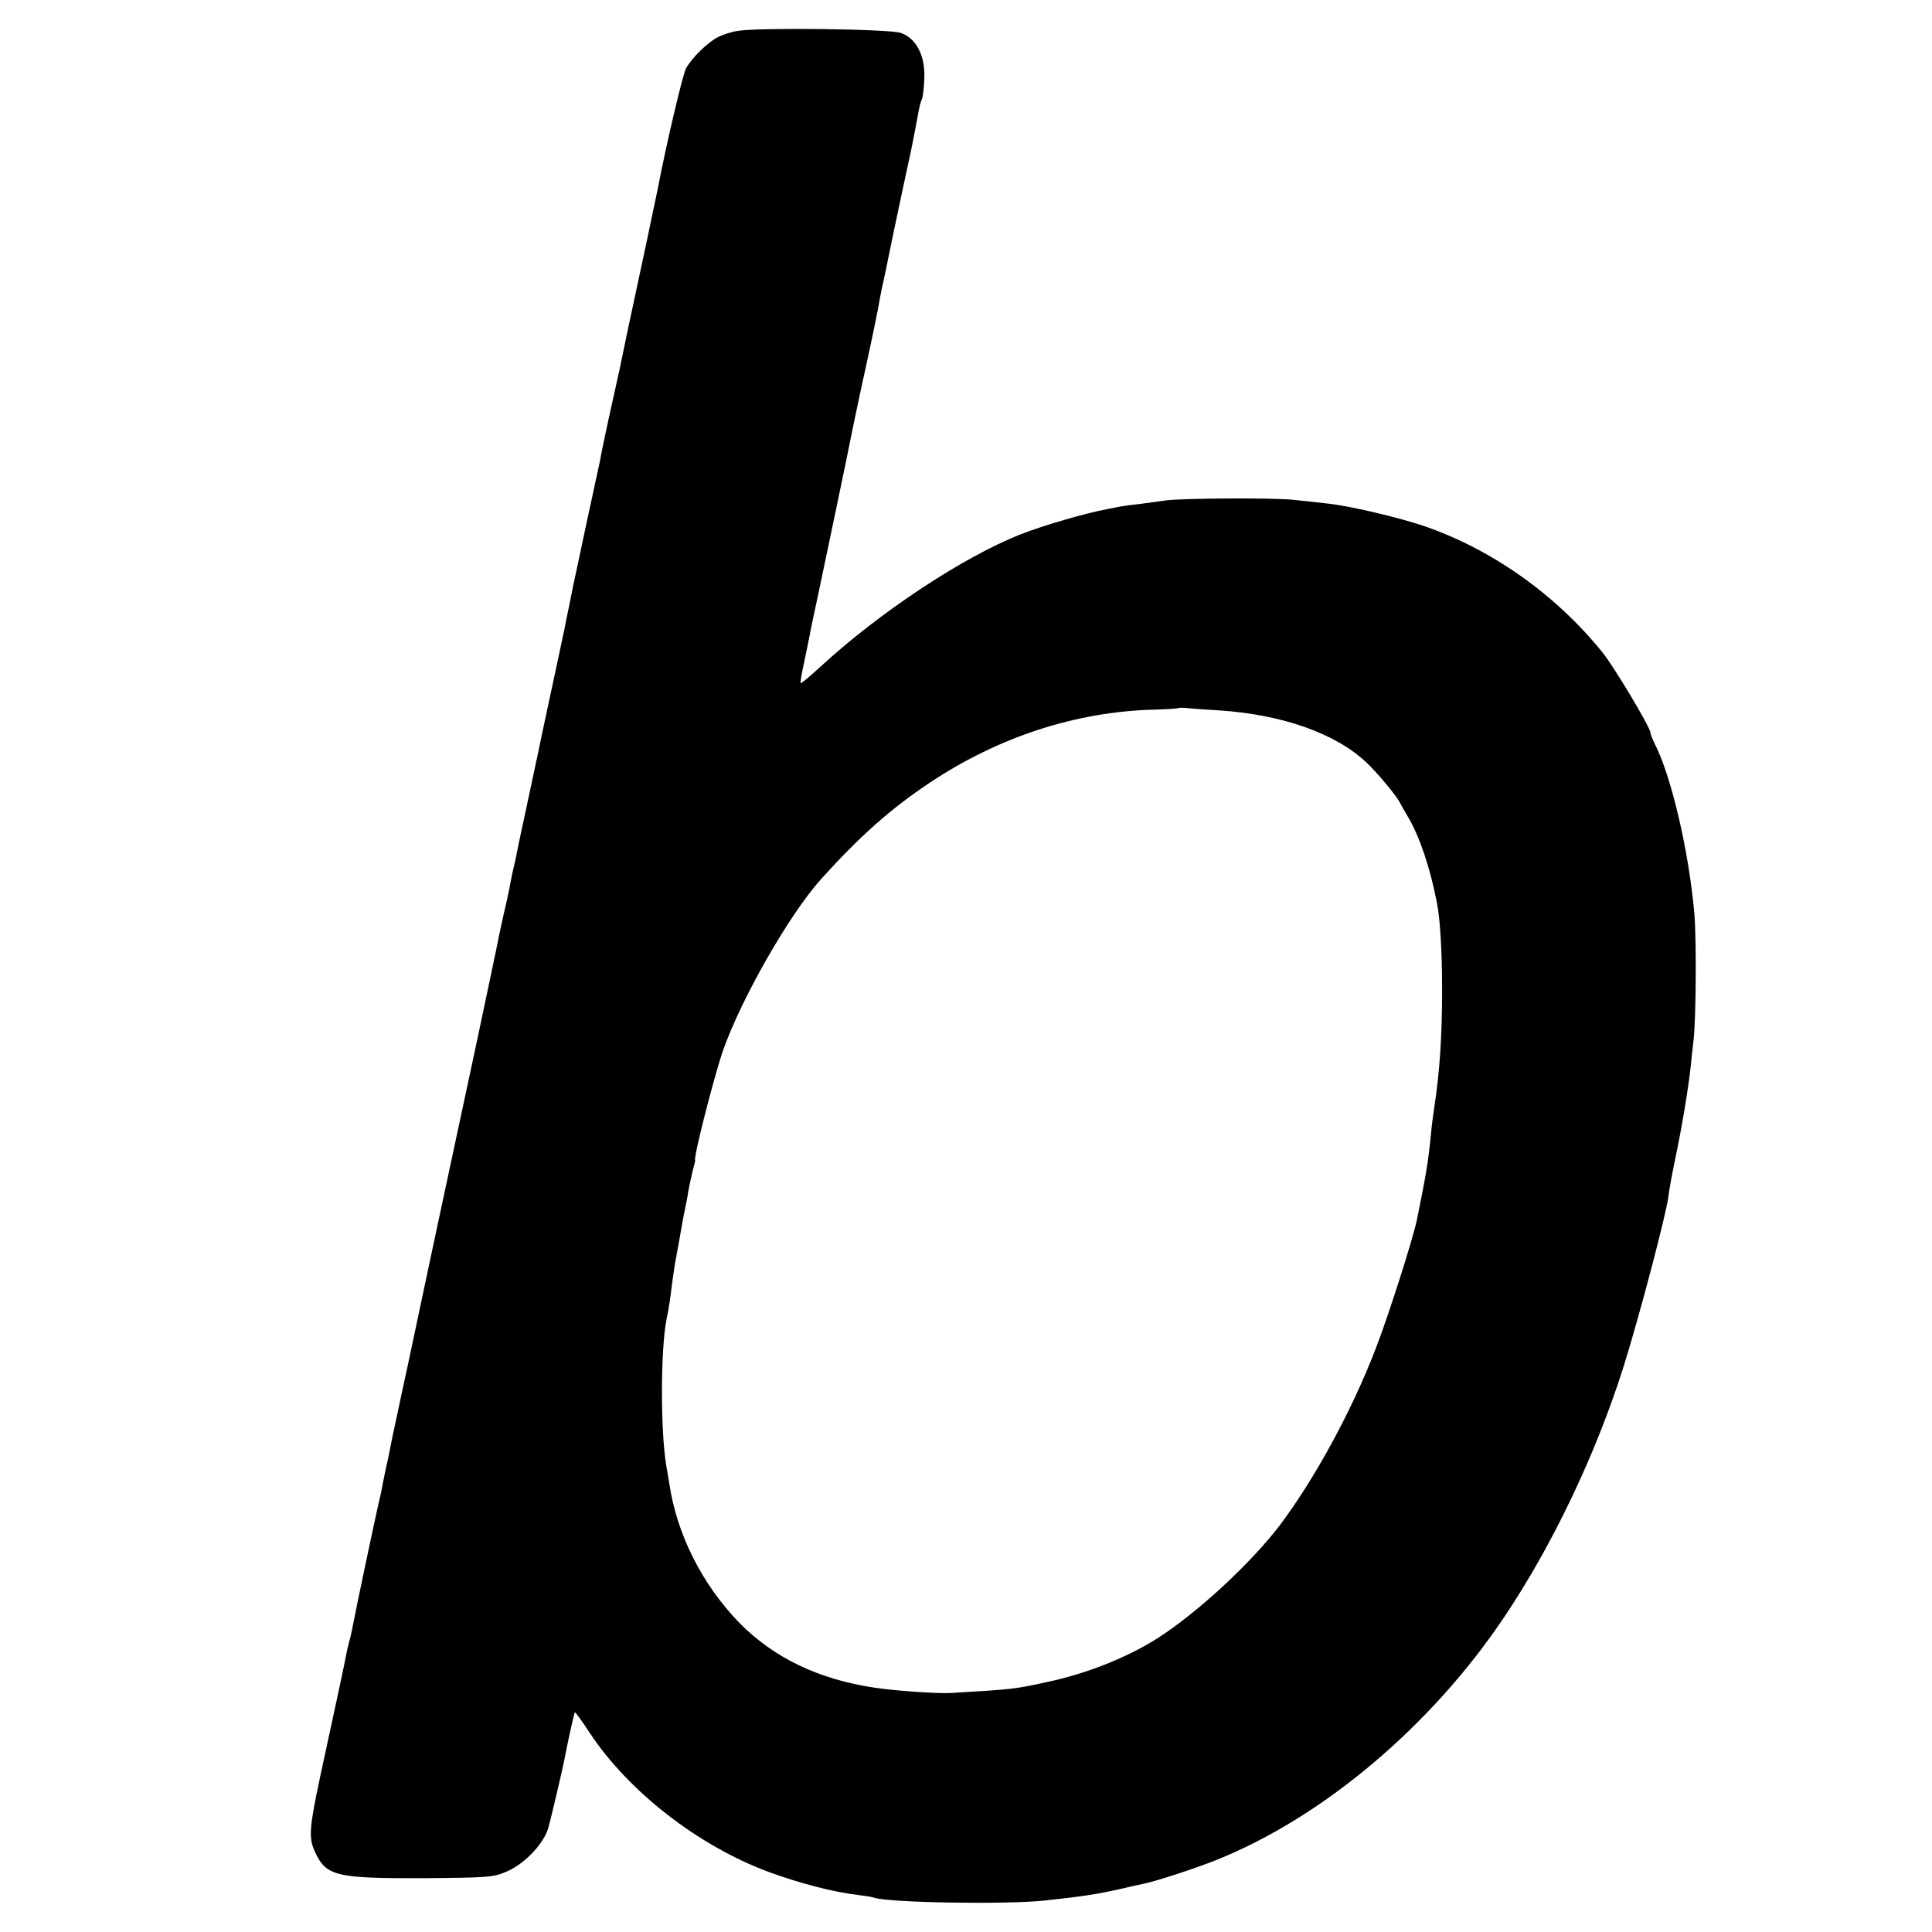 <?xml version="1.0" standalone="no"?>
<!DOCTYPE svg PUBLIC "-//W3C//DTD SVG 20010904//EN"
 "http://www.w3.org/TR/2001/REC-SVG-20010904/DTD/svg10.dtd">
<svg version="1.0" xmlns="http://www.w3.org/2000/svg"
 width="700pt" height="700pt" viewBox="0 0 700 700"
 preserveAspectRatio="xMidYMid meet">
<g transform="translate(0,700) scale(0.1,-0.1)"
fill="#000000" stroke="none">
<path d="M2673 6888 c-23 -3 -55 -14 -71 -22 -39 -20 -97 -77 -117 -115 -12
-24 -72 -278 -101 -431 -6 -31 -74 -352 -109 -513 -13 -65 -27 -128 -29 -140
-6 -27 -9 -40 -42 -190 -14 -65 -28 -131 -30 -146 -3 -14 -26 -120 -51 -236
-24 -115 -47 -219 -49 -230 -2 -11 -8 -42 -14 -70 -6 -27 -12 -59 -14 -70 -5
-23 -46 -217 -76 -355 -11 -52 -22 -104 -24 -115 -3 -11 -20 -95 -40 -187 -20
-92 -38 -178 -40 -190 -3 -13 -8 -34 -11 -48 -3 -14 -7 -37 -10 -52 -3 -16
-12 -56 -20 -90 -8 -35 -16 -74 -19 -88 -2 -14 -41 -196 -85 -405 -45 -209
-106 -495 -136 -635 -30 -140 -77 -363 -105 -495 -29 -132 -53 -249 -56 -260
-2 -11 -10 -51 -18 -90 -9 -38 -17 -81 -20 -95 -2 -14 -9 -45 -15 -70 -12 -52
-78 -363 -96 -457 -3 -16 -8 -36 -11 -45 -3 -10 -7 -30 -10 -45 -5 -28 -35
-168 -95 -445 -38 -179 -41 -216 -19 -265 41 -91 76 -99 395 -98 237 2 253 3
303 25 66 29 135 103 150 162 14 53 49 204 56 238 11 60 36 173 39 176 1 2 26
-32 54 -75 141 -213 394 -409 647 -503 118 -43 234 -73 326 -84 25 -3 51 -7
58 -10 57 -18 476 -25 617 -10 131 14 191 23 270 41 33 8 71 16 85 19 46 9
184 54 265 86 386 154 779 485 1043 878 176 261 335 595 435 912 56 179 153
546 162 615 2 20 13 80 24 133 25 118 48 258 56 332 3 30 8 75 11 100 9 79 11
362 3 460 -20 227 -84 501 -145 618 -7 15 -14 32 -14 37 0 19 -132 239 -173
290 -170 211 -401 374 -647 459 -92 31 -265 72 -345 81 -33 4 -91 10 -128 14
-75 8 -399 6 -462 -2 -22 -3 -65 -9 -95 -13 -30 -3 -64 -8 -75 -10 -11 -2 -31
-6 -45 -9 -80 -15 -231 -59 -312 -91 -211 -83 -516 -286 -728 -482 -36 -33
-67 -59 -69 -57 -2 2 4 37 13 77 8 40 17 84 20 98 2 14 14 70 26 125 34 162
110 522 130 625 11 52 31 149 46 215 30 141 31 143 45 215 5 30 12 64 14 75 3
11 23 106 44 210 22 105 50 235 62 290 11 55 23 116 26 135 3 19 9 42 13 50 4
8 8 43 9 78 3 82 -30 144 -86 163 -42 14 -516 20 -590 7z m1746 -2462 c226
-15 420 -83 531 -188 40 -37 113 -125 123 -148 4 -8 17 -30 28 -49 42 -70 81
-186 105 -311 12 -59 19 -179 19 -315 0 -171 -9 -301 -28 -425 -3 -19 -9 -62
-12 -95 -10 -105 -19 -156 -51 -313 -14 -69 -105 -355 -151 -472 -86 -223
-219 -467 -345 -635 -105 -138 -298 -317 -443 -410 -108 -69 -257 -129 -400
-159 -117 -26 -129 -27 -350 -40 -44 -3 -204 8 -275 19 -203 30 -366 108 -491
235 -135 139 -227 321 -254 505 -4 22 -8 51 -11 65 -21 124 -21 420 1 530 9
42 13 73 20 129 4 30 9 63 11 75 4 19 20 110 29 161 2 11 6 31 9 45 3 14 8 39
10 55 3 17 10 48 15 70 6 22 10 40 10 40 -10 0 68 304 101 400 67 189 240 492
355 620 140 155 251 254 395 350 250 166 530 257 814 264 44 1 82 4 84 5 1 2
15 2 30 1 15 -2 69 -6 121 -9z"/>
</g>
</svg>
